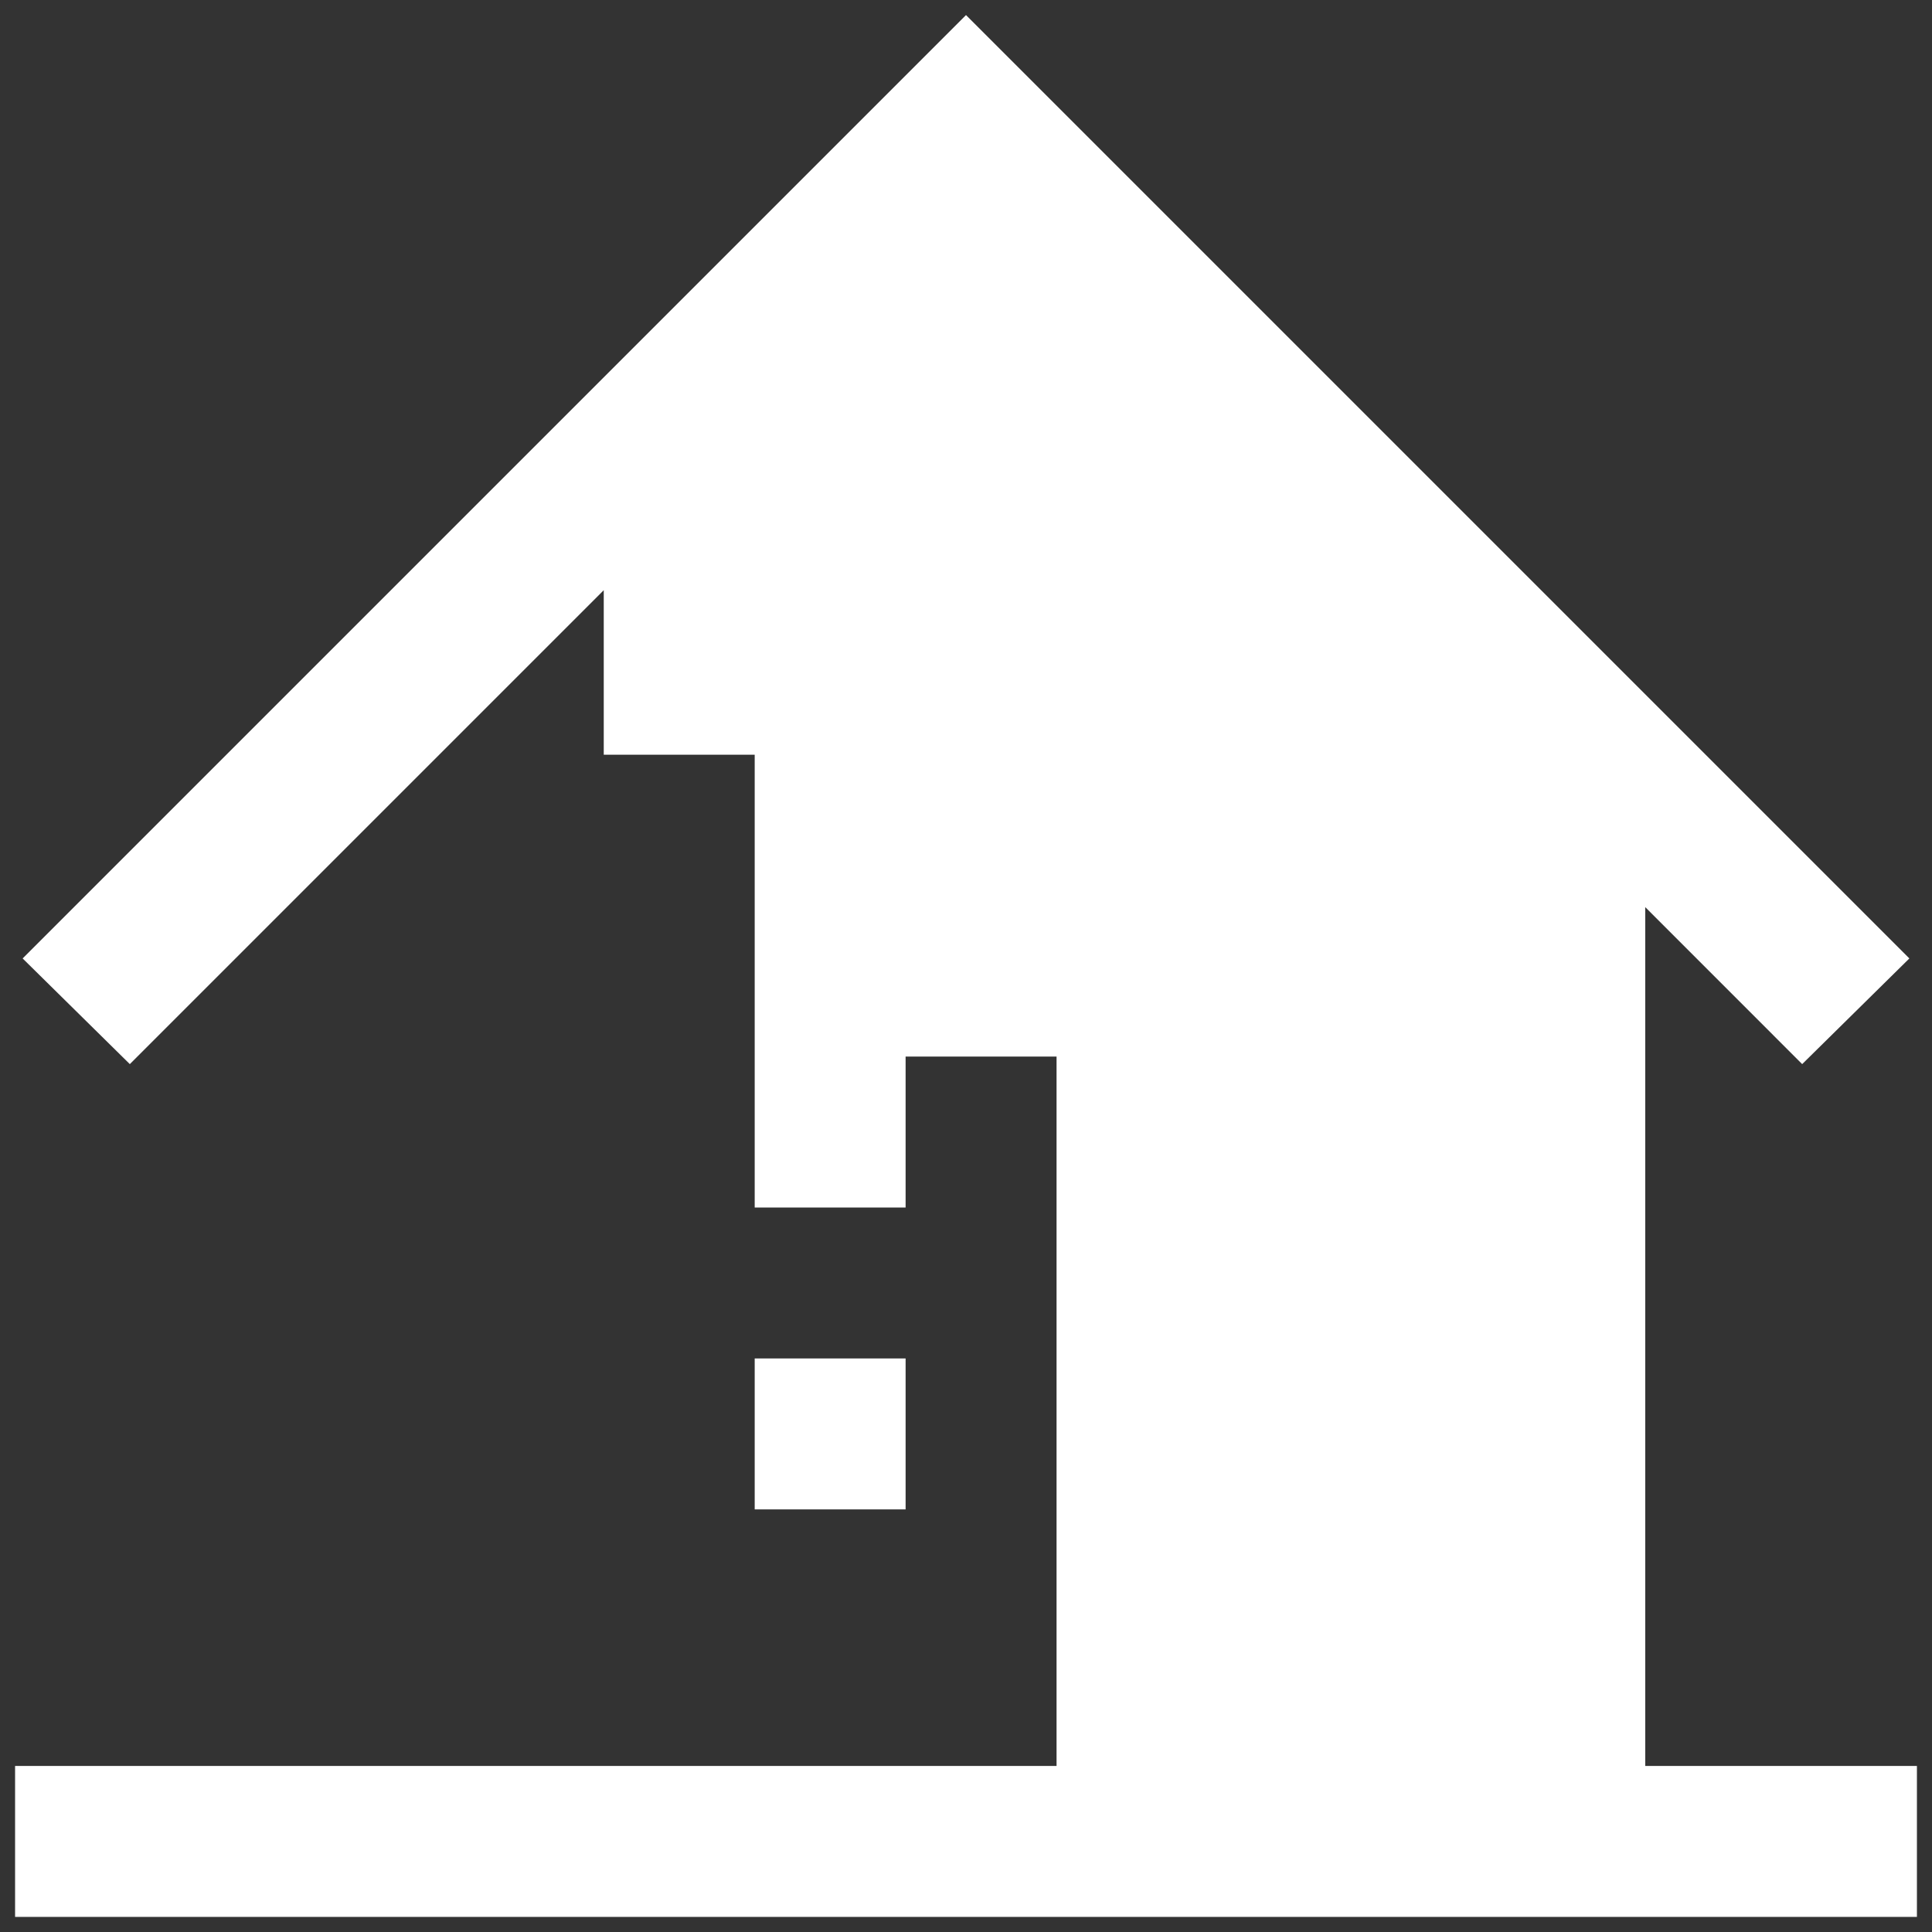 <svg xmlns="http://www.w3.org/2000/svg" width="46" height="46" viewBox="0 0 46 46" fill="none"><rect x="0" y="0" width="46" height="46" fill="#333333" stroke="none"/><g clip-path="url(#clip0_90_5)"><path d="M39.172 21.598L42.909 25.336L45.461 22.82L23 0.359L0.539 22.82L3.091 25.336L14.375 14.052V17.969H17.969V28.75H21.562V25.156H25.156V42.047H0.359V45.641H45.641V42.047H39.172V21.598Z" fill="white"></path><path d="M17.969 32.344H21.562V35.938H17.969V32.344Z" fill="white"></path></g><defs><clipPath id="clip0_90_5"><rect width="46" height="46" fill="white"></rect></clipPath></defs></svg>